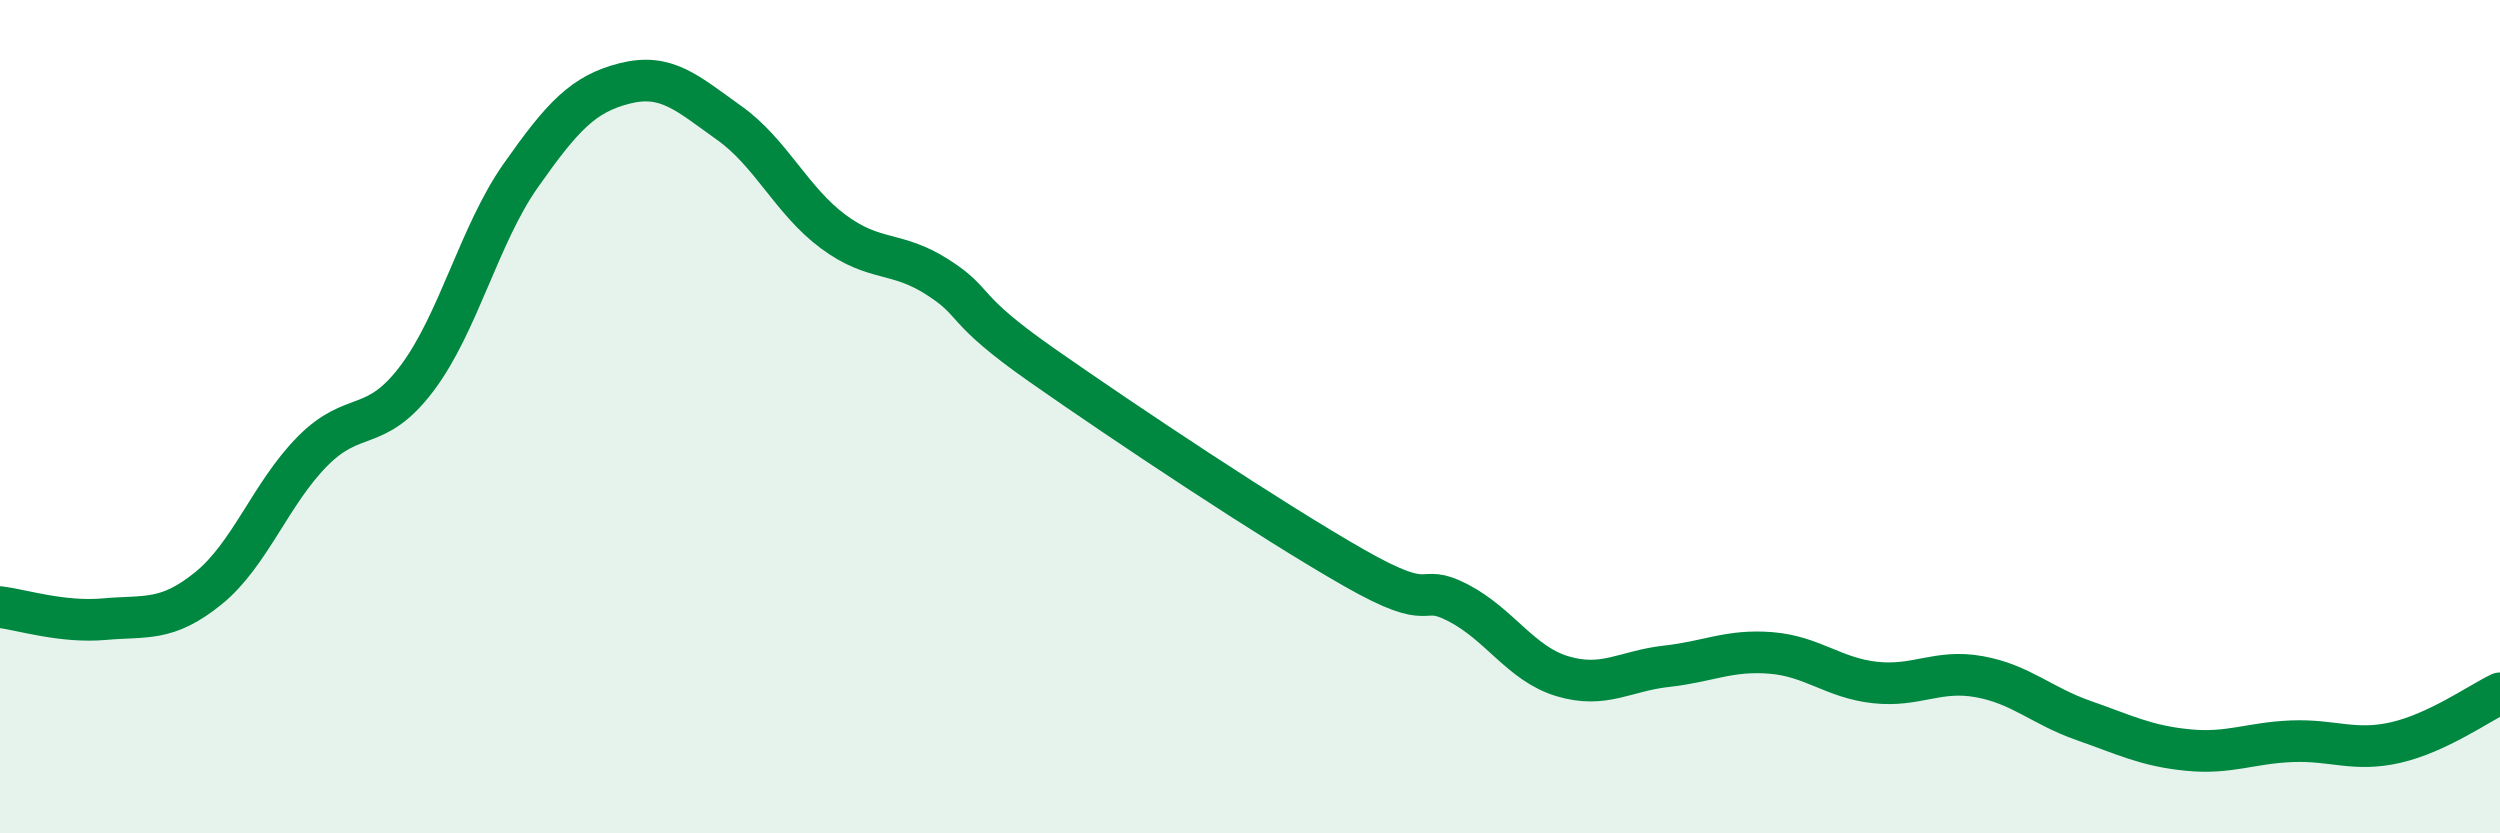 
    <svg width="60" height="20" viewBox="0 0 60 20" xmlns="http://www.w3.org/2000/svg">
      <path
        d="M 0,14.57 C 0.5,14.63 1.5,14.95 2.5,14.86 C 3.5,14.77 4,14.93 5,14.12 C 6,13.31 6.5,11.84 7.5,10.83 C 8.5,9.82 9,10.41 10,9.09 C 11,7.77 11.5,5.63 12.5,4.21 C 13.5,2.79 14,2.25 15,2 C 16,1.75 16.5,2.24 17.5,2.95 C 18.5,3.66 19,4.82 20,5.56 C 21,6.3 21.5,6.01 22.5,6.65 C 23.5,7.29 23,7.36 25,8.76 C 27,10.16 30.5,12.49 32.5,13.63 C 34.5,14.77 34,13.95 35,14.47 C 36,14.99 36.5,15.93 37.5,16.23 C 38.5,16.53 39,16.1 40,15.99 C 41,15.88 41.5,15.59 42.5,15.67 C 43.5,15.75 44,16.27 45,16.38 C 46,16.49 46.5,16.06 47.5,16.24 C 48.5,16.42 49,16.94 50,17.29 C 51,17.64 51.5,17.9 52.5,18 C 53.5,18.1 54,17.83 55,17.79 C 56,17.75 56.5,18.05 57.5,17.82 C 58.5,17.59 59.5,16.88 60,16.64L60 20L0 20Z"
        fill="#008740"
        opacity="0.1"
        stroke-linecap="round"
        stroke-linejoin="round"
      />
      <path
        d="M 0,14.57 C 0.5,14.63 1.5,14.95 2.5,14.86 C 3.5,14.77 4,14.93 5,14.12 C 6,13.31 6.5,11.84 7.5,10.83 C 8.5,9.82 9,10.41 10,9.09 C 11,7.77 11.5,5.63 12.5,4.21 C 13.5,2.79 14,2.25 15,2 C 16,1.75 16.5,2.24 17.5,2.95 C 18.5,3.66 19,4.82 20,5.56 C 21,6.3 21.5,6.01 22.5,6.65 C 23.5,7.29 23,7.36 25,8.76 C 27,10.16 30.5,12.49 32.5,13.63 C 34.5,14.77 34,13.95 35,14.47 C 36,14.99 36.5,15.93 37.5,16.23 C 38.5,16.53 39,16.1 40,15.99 C 41,15.88 41.5,15.59 42.5,15.67 C 43.5,15.75 44,16.27 45,16.38 C 46,16.49 46.5,16.06 47.5,16.24 C 48.5,16.42 49,16.94 50,17.29 C 51,17.64 51.5,17.9 52.5,18 C 53.5,18.1 54,17.83 55,17.79 C 56,17.75 56.5,18.05 57.5,17.82 C 58.5,17.59 59.5,16.88 60,16.64"
        stroke="#008740"
        stroke-width="1"
        fill="none"
        stroke-linecap="round"
        stroke-linejoin="round"
      />
    </svg>
  